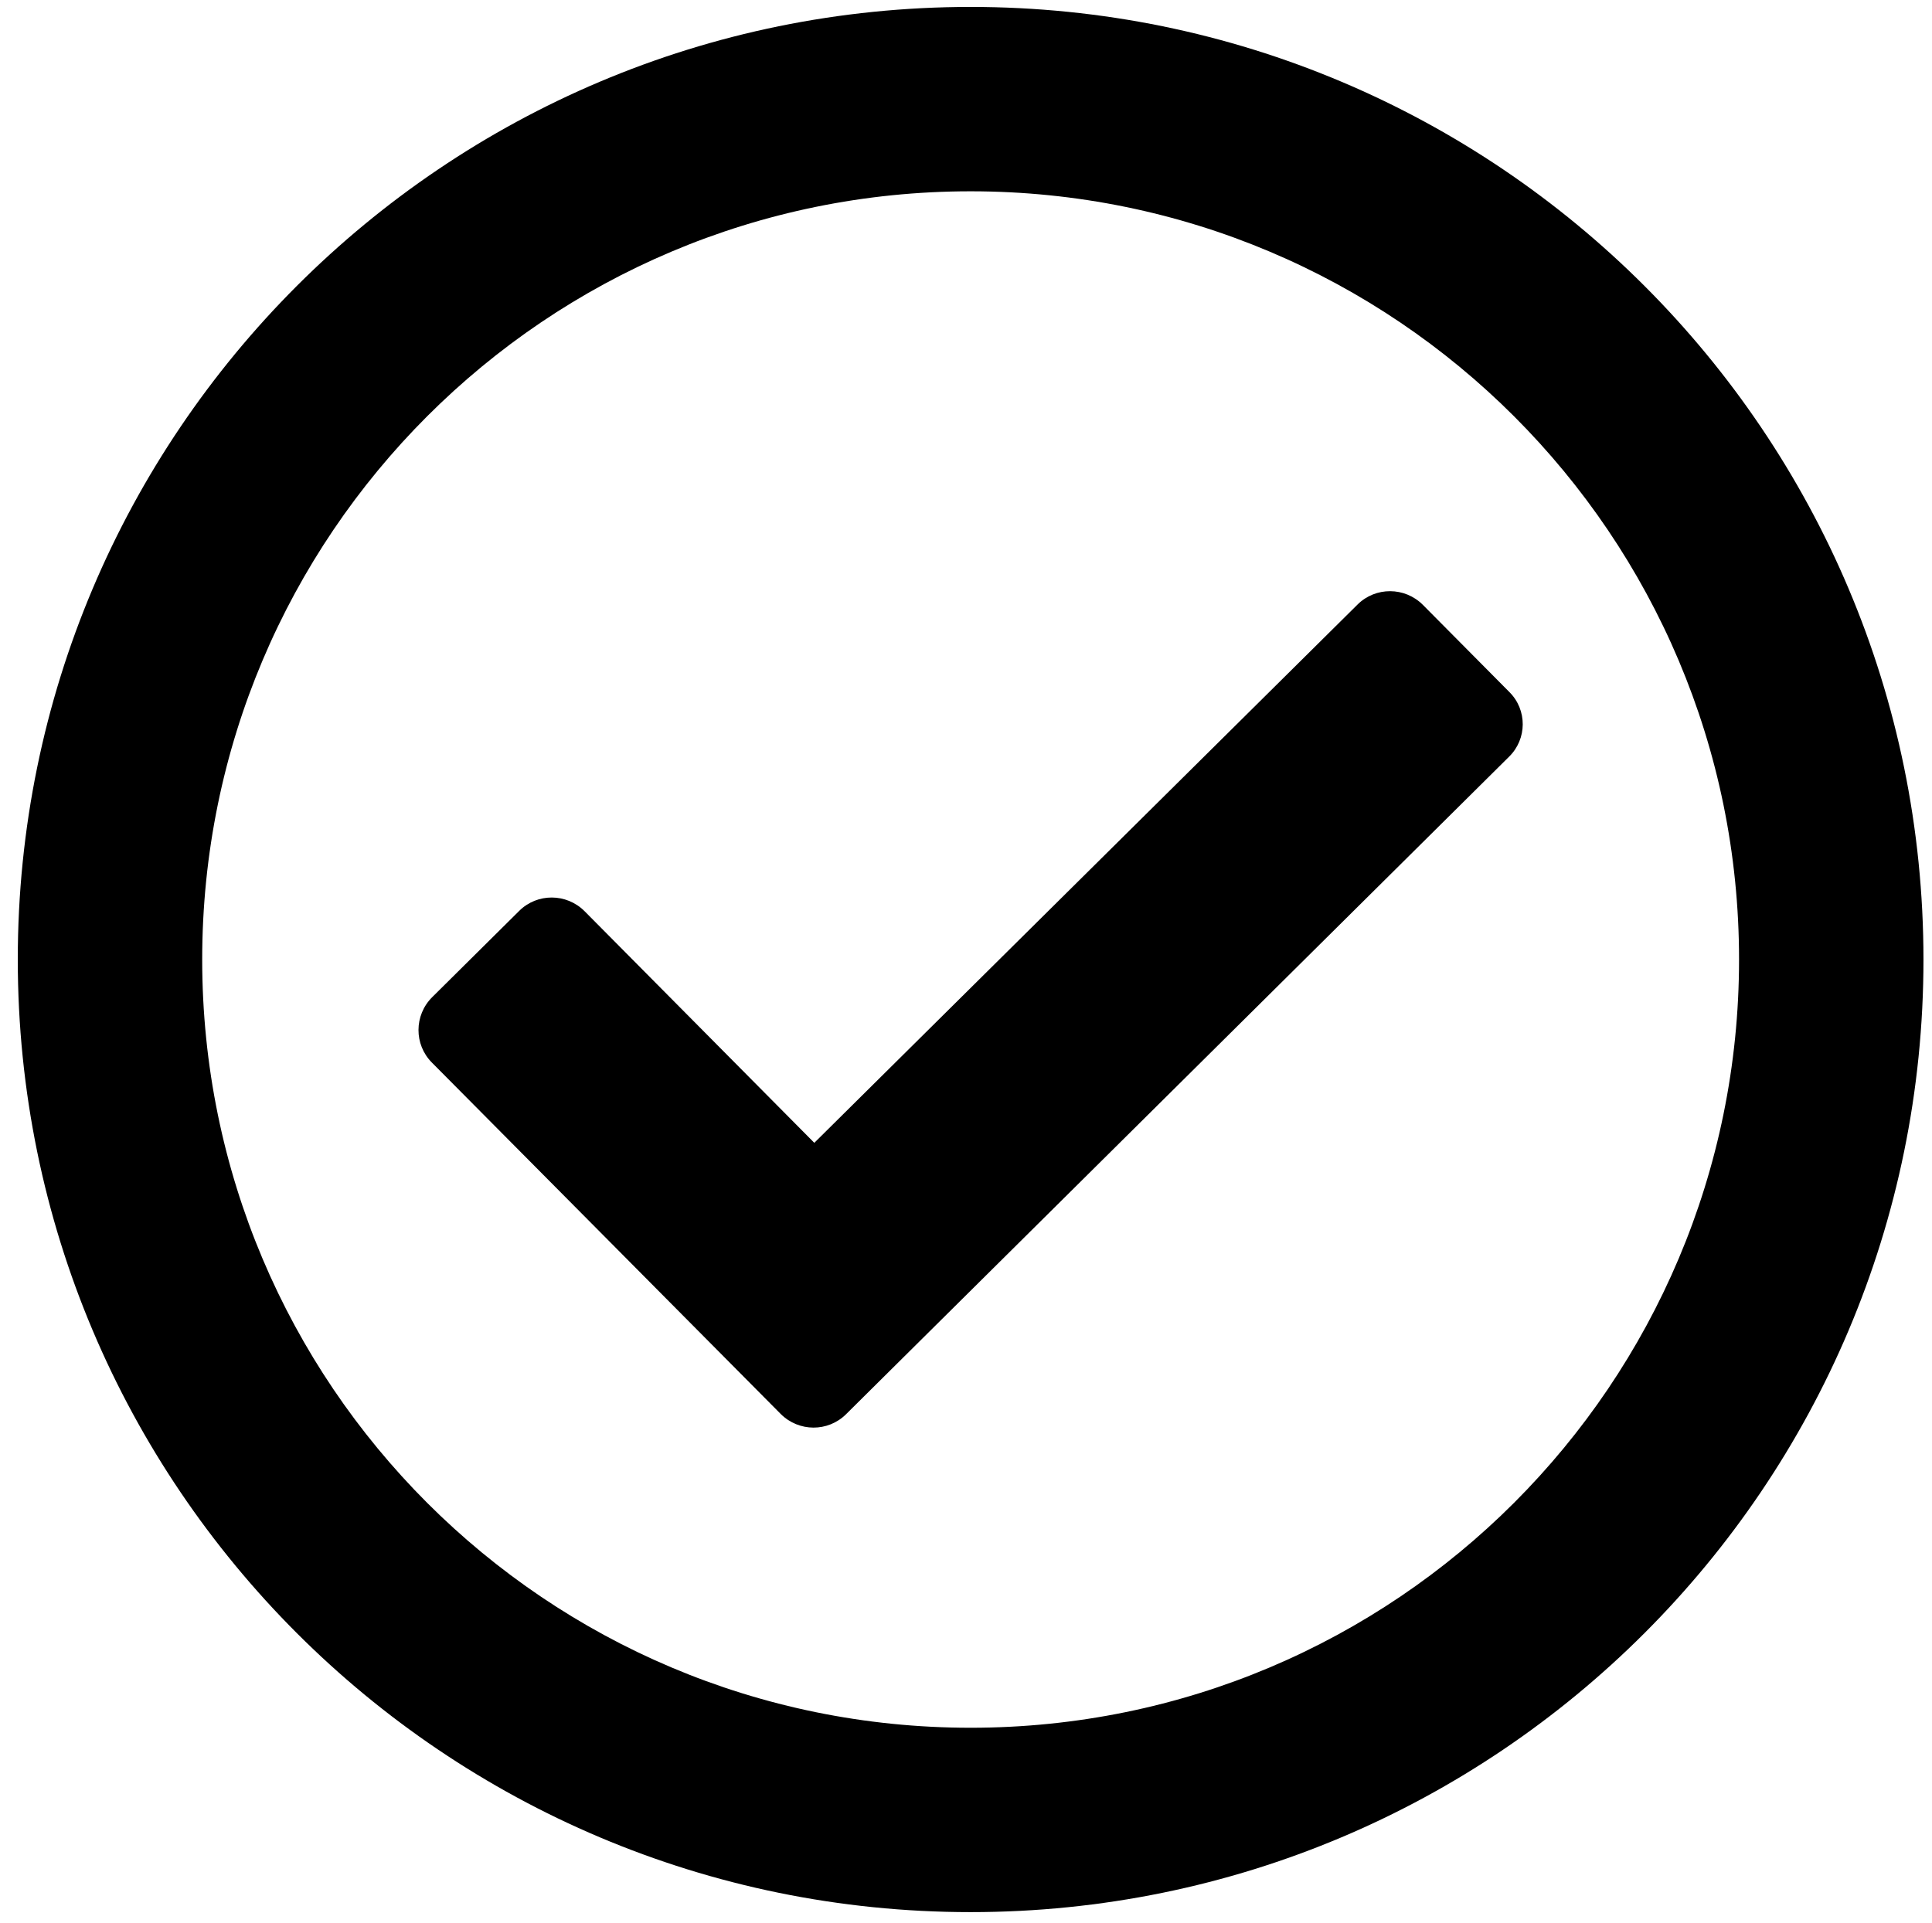 <?xml version="1.0" encoding="UTF-8"?> <svg xmlns="http://www.w3.org/2000/svg" xmlns:xlink="http://www.w3.org/1999/xlink" version="1.1" id="Layer_1" x="0px" y="0px" viewBox="0 0 1086.4 1081.6" style="enable-background:new 0 0 1086.4 1081.6;" xml:space="preserve"> <g> <path d="M545.8,3.9C249.8,3.9,10,243.8,10,539.7s239.8,535.8,535.8,535.8s535.8-239.8,535.8-535.8S841.8,3.9,545.8,3.9z M545.8,107.6c238.7,0,432.1,193.4,432.1,432.1S784.6,971.8,545.8,971.8S113.7,778.5,113.7,539.7S307.1,107.6,545.8,107.6 M848.7,389.2l-48.6-49c-10.2-10.2-26.6-10.2-36.7-0.2L457.9,642.8L328.7,512.5c-10.2-10.2-26.6-10.2-36.7-0.2l-49,48.6 c-10.2,10.2-10.2,26.6-0.2,36.7l196.2,197.7c10.2,10.2,26.6,10.2,36.7,0.2l372.9-369.9C858.7,415.7,858.9,399.3,848.7,389.2 L848.7,389.2z"></path> </g> </svg> 